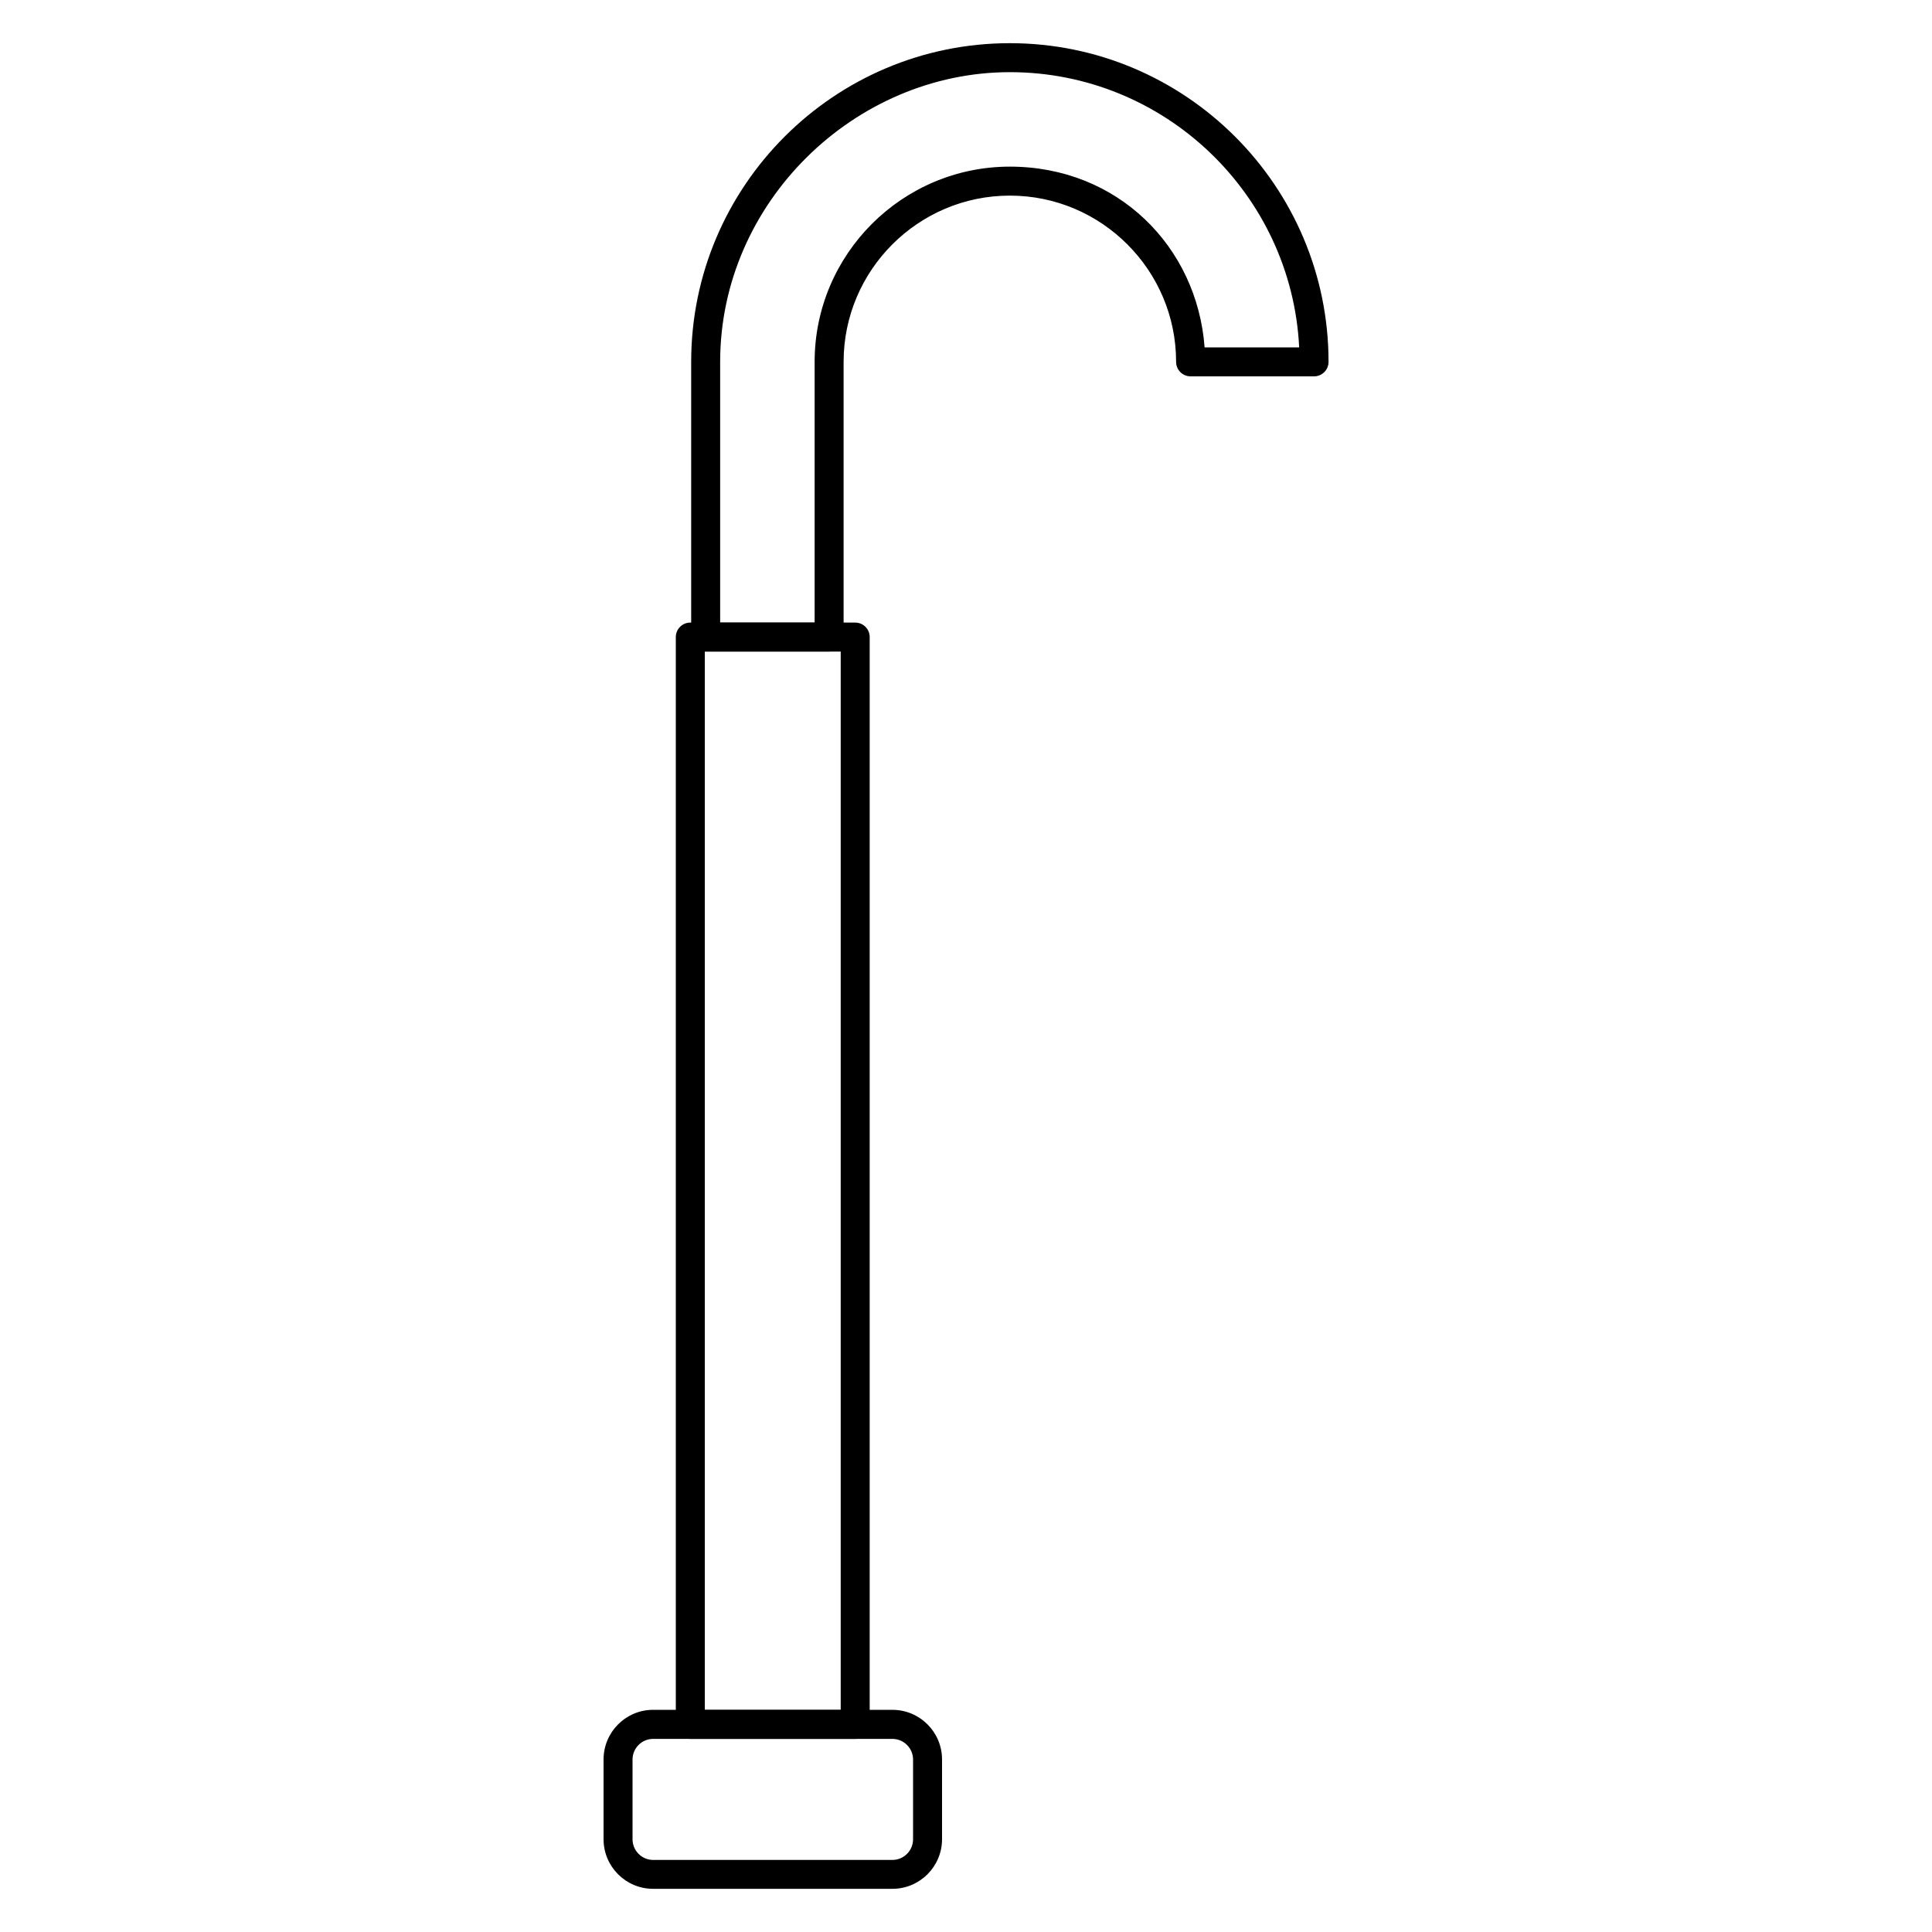<?xml version="1.0" encoding="UTF-8"?>
<svg id="_图层_2" data-name="图层 2" xmlns="http://www.w3.org/2000/svg" viewBox="0 0 200 200">
  <defs>
    <style>
      .cls-1 {
        fill: none;
      }
    </style>
  </defs>
  <g id="_图层_1-2" data-name="图层 1">
    <g>
      <rect class="cls-1" width="200" height="200"/>
      <g>
        <path d="M85.83,67.45h-12.78c-.83,0-1.5-.67-1.5-1.5v-28.49c0-18.19,14.8-32.99,32.99-32.99s32.99,14.8,32.99,32.99c0,.83-.67,1.5-1.5,1.5h-12.78c-.83,0-1.5-.67-1.5-1.5,0-9.49-7.72-17.21-17.21-17.21s-17.21,7.72-17.21,17.21v28.49c0,.83-.67,1.5-1.5,1.5Zm-11.28-3h9.78v-26.99c0-11.14,9.07-20.21,20.21-20.21s19.38,8.26,20.16,18.71h9.79c-.78-15.84-13.92-28.49-29.95-28.49s-29.99,13.45-29.99,29.99v26.99Z"/>
        <path d="M92.38,195.53h-24.77c-2.83,0-5.13-2.3-5.13-5.14v-8.25c0-2.83,2.3-5.14,5.13-5.14h24.77c2.83,0,5.14,2.3,5.14,5.14v8.25c0,2.83-2.3,5.14-5.14,5.14Zm-24.77-15.52c-1.18,0-2.13,.96-2.13,2.14v8.25c0,1.18,.96,2.14,2.13,2.14h24.77c1.18,0,2.14-.96,2.14-2.14v-8.25c0-1.18-.96-2.14-2.14-2.14h-24.77Z"/>
        <path d="M88.53,180.01h-17.07c-.83,0-1.5-.67-1.5-1.5V65.95c0-.83,.67-1.5,1.5-1.5h17.07c.83,0,1.5,.67,1.5,1.5v112.56c0,.83-.67,1.5-1.5,1.5Zm-15.57-3h14.07V67.45h-14.07v109.56Z"/>
      </g>
    </g>
  </g>
</svg>